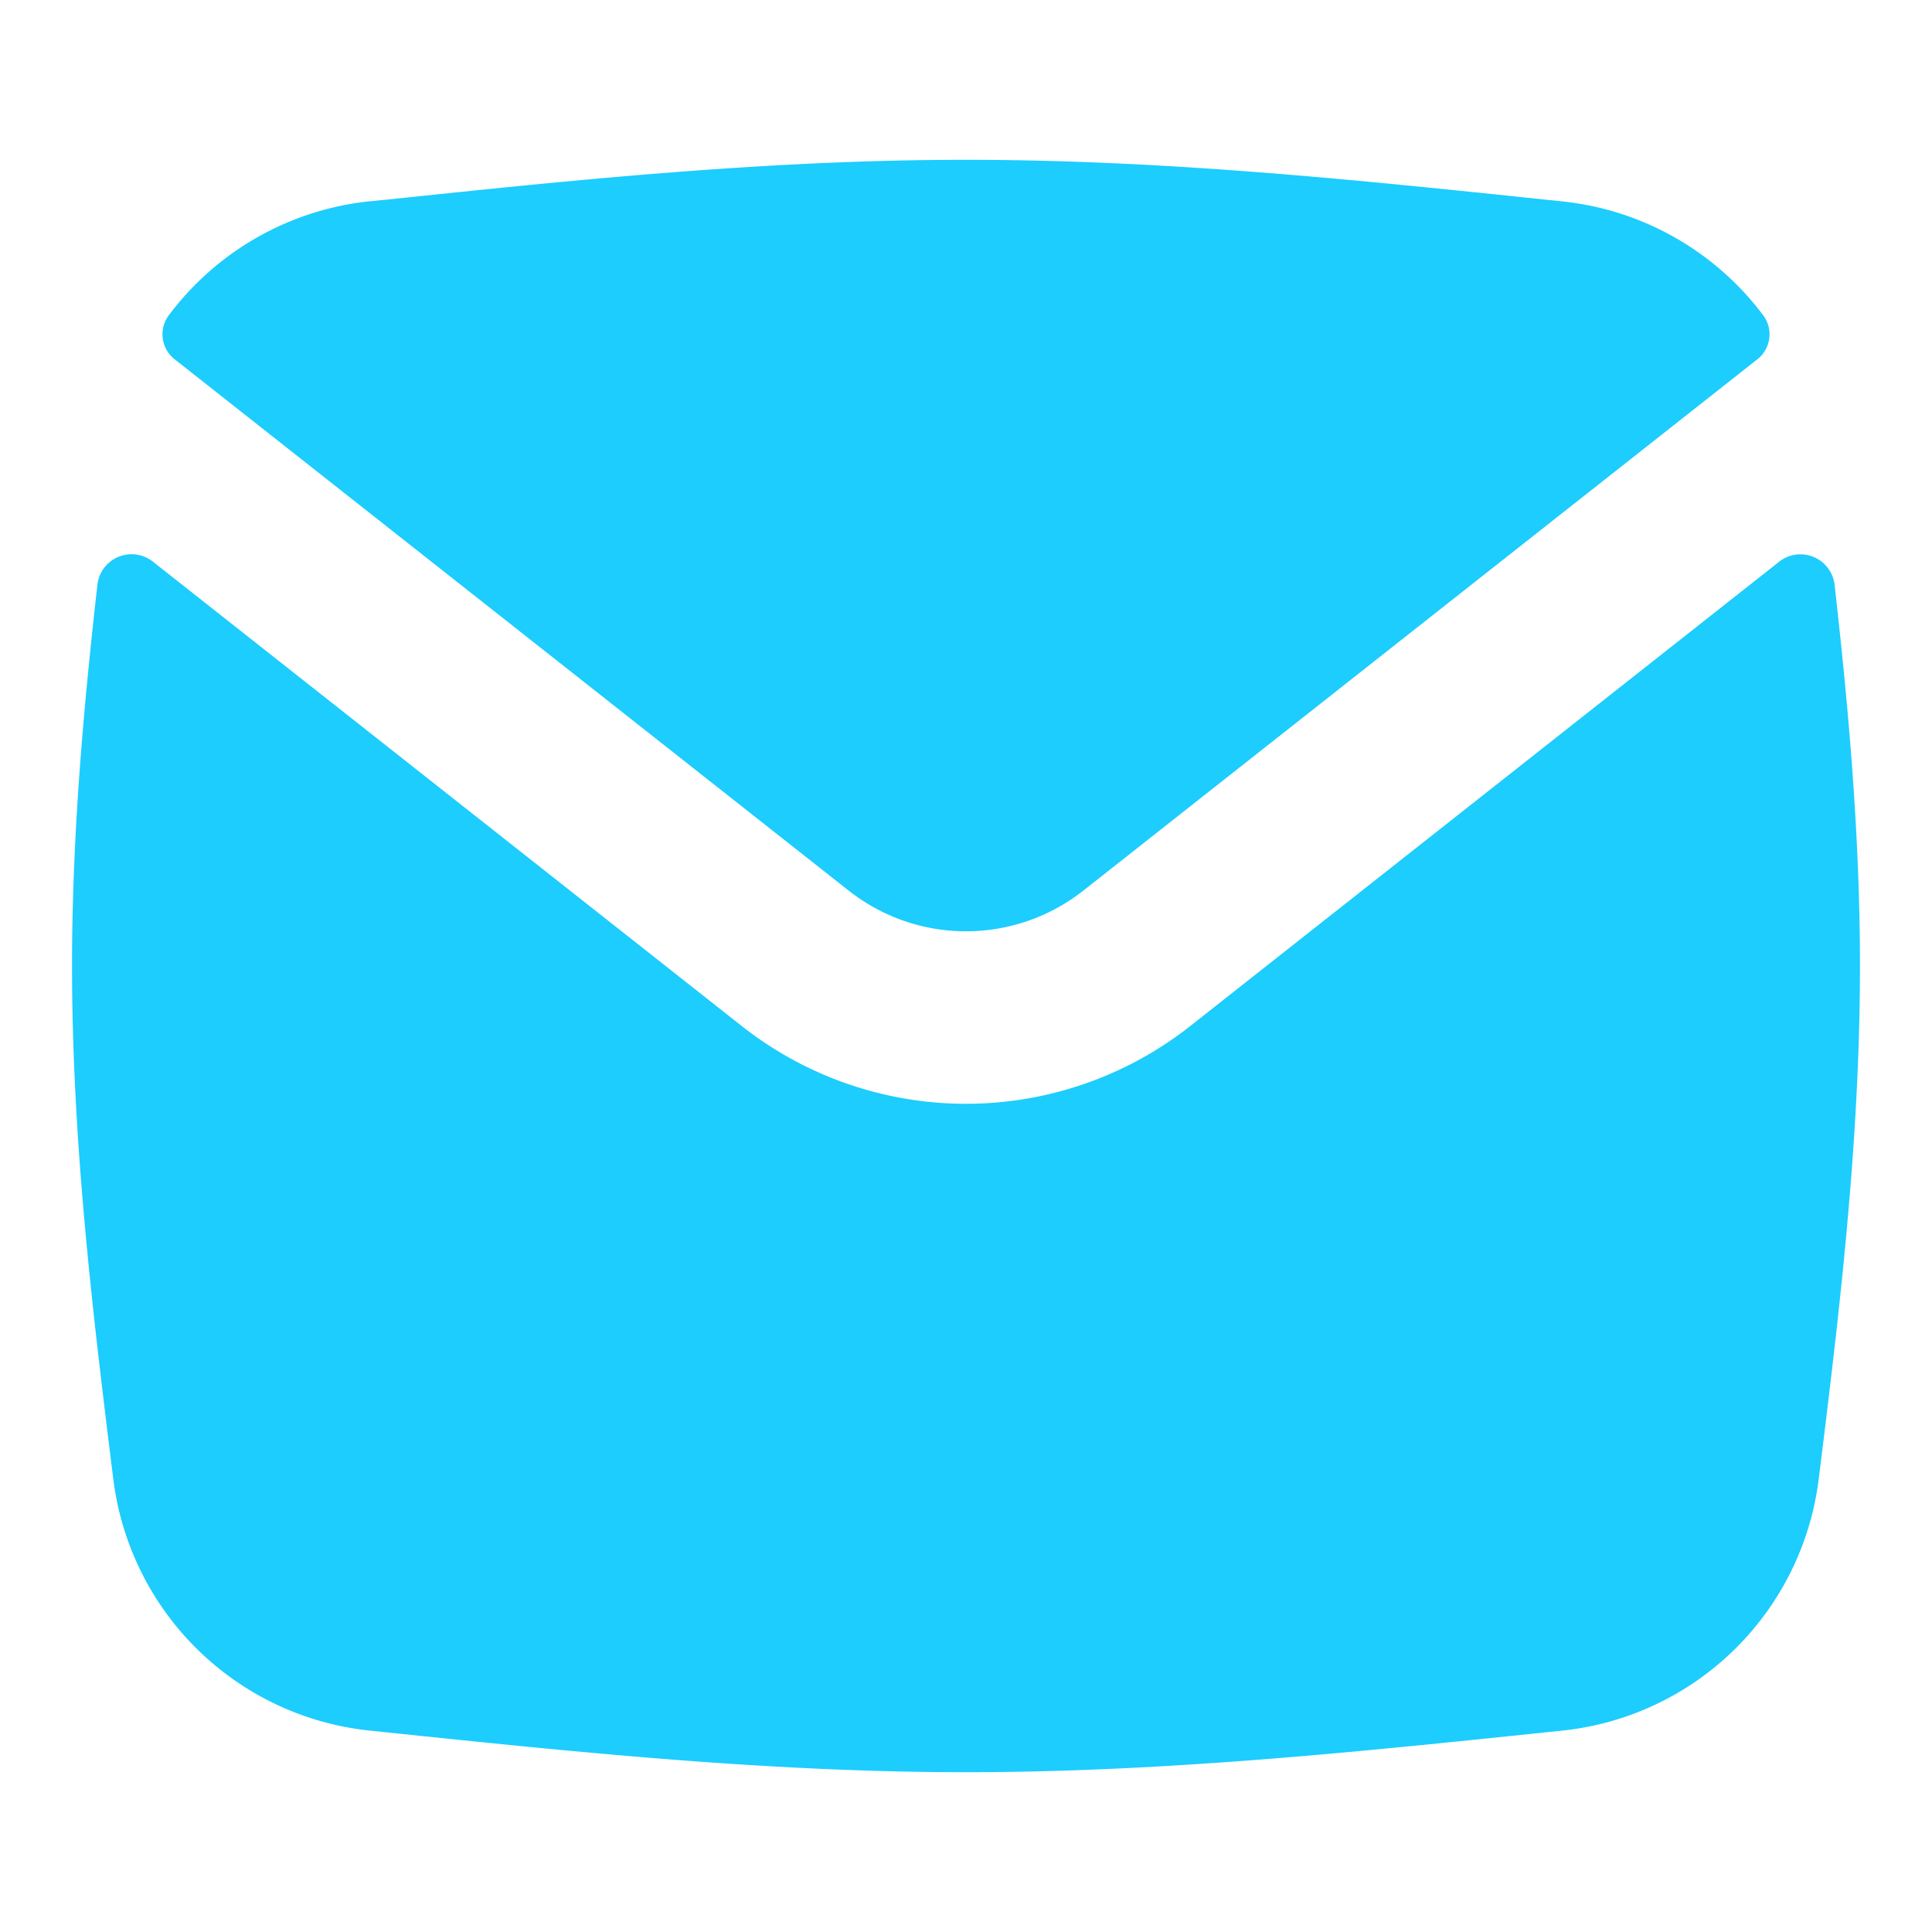 <svg xmlns="http://www.w3.org/2000/svg" fill="none" viewBox="0 0 14 14" height="14" width="14"><g id="mail-send-envelope--envelope-email-message-unopened-sealed-close"><path id="Subtract" fill="#1ccdfe" fill-rule="evenodd" d="M2.674 12.54a2.091 2.091 0 0 1 -1.852 -1.814C0.672 9.521 0.522 8.276 0.522 7c0 -0.939 0.082 -1.862 0.184 -2.763a0.249 0.249 0 0 1 0.402 -0.167l4.267 3.365a2.625 2.625 0 0 0 3.25 0l4.268 -3.365a0.249 0.249 0 0 1 0.401 0.167c0.102 0.901 0.184 1.824 0.184 2.763 0 1.276 -0.15 2.522 -0.3 3.726a2.091 2.091 0 0 1 -1.852 1.814l-0.134 0.014c-1.354 0.141 -2.756 0.288 -4.192 0.288 -1.436 0 -2.838 -0.147 -4.192 -0.288l-0.134 -0.014ZM12.78 2.289a0.23 0.23 0 0 1 -0.05 0.318L7.851 6.453a1.373 1.373 0 0 1 -1.702 0L1.27 2.607a0.23 0.23 0 0 1 -0.05 -0.318 2.09 2.09 0 0 1 1.454 -0.83l0.134 -0.013C4.162 1.304 5.564 1.158 7 1.158c1.436 0 2.838 0.146 4.192 0.288l0.134 0.014a2.09 2.09 0 0 1 1.454 0.829Z" clip-rule="evenodd" stroke-width="1"></path></g></svg>